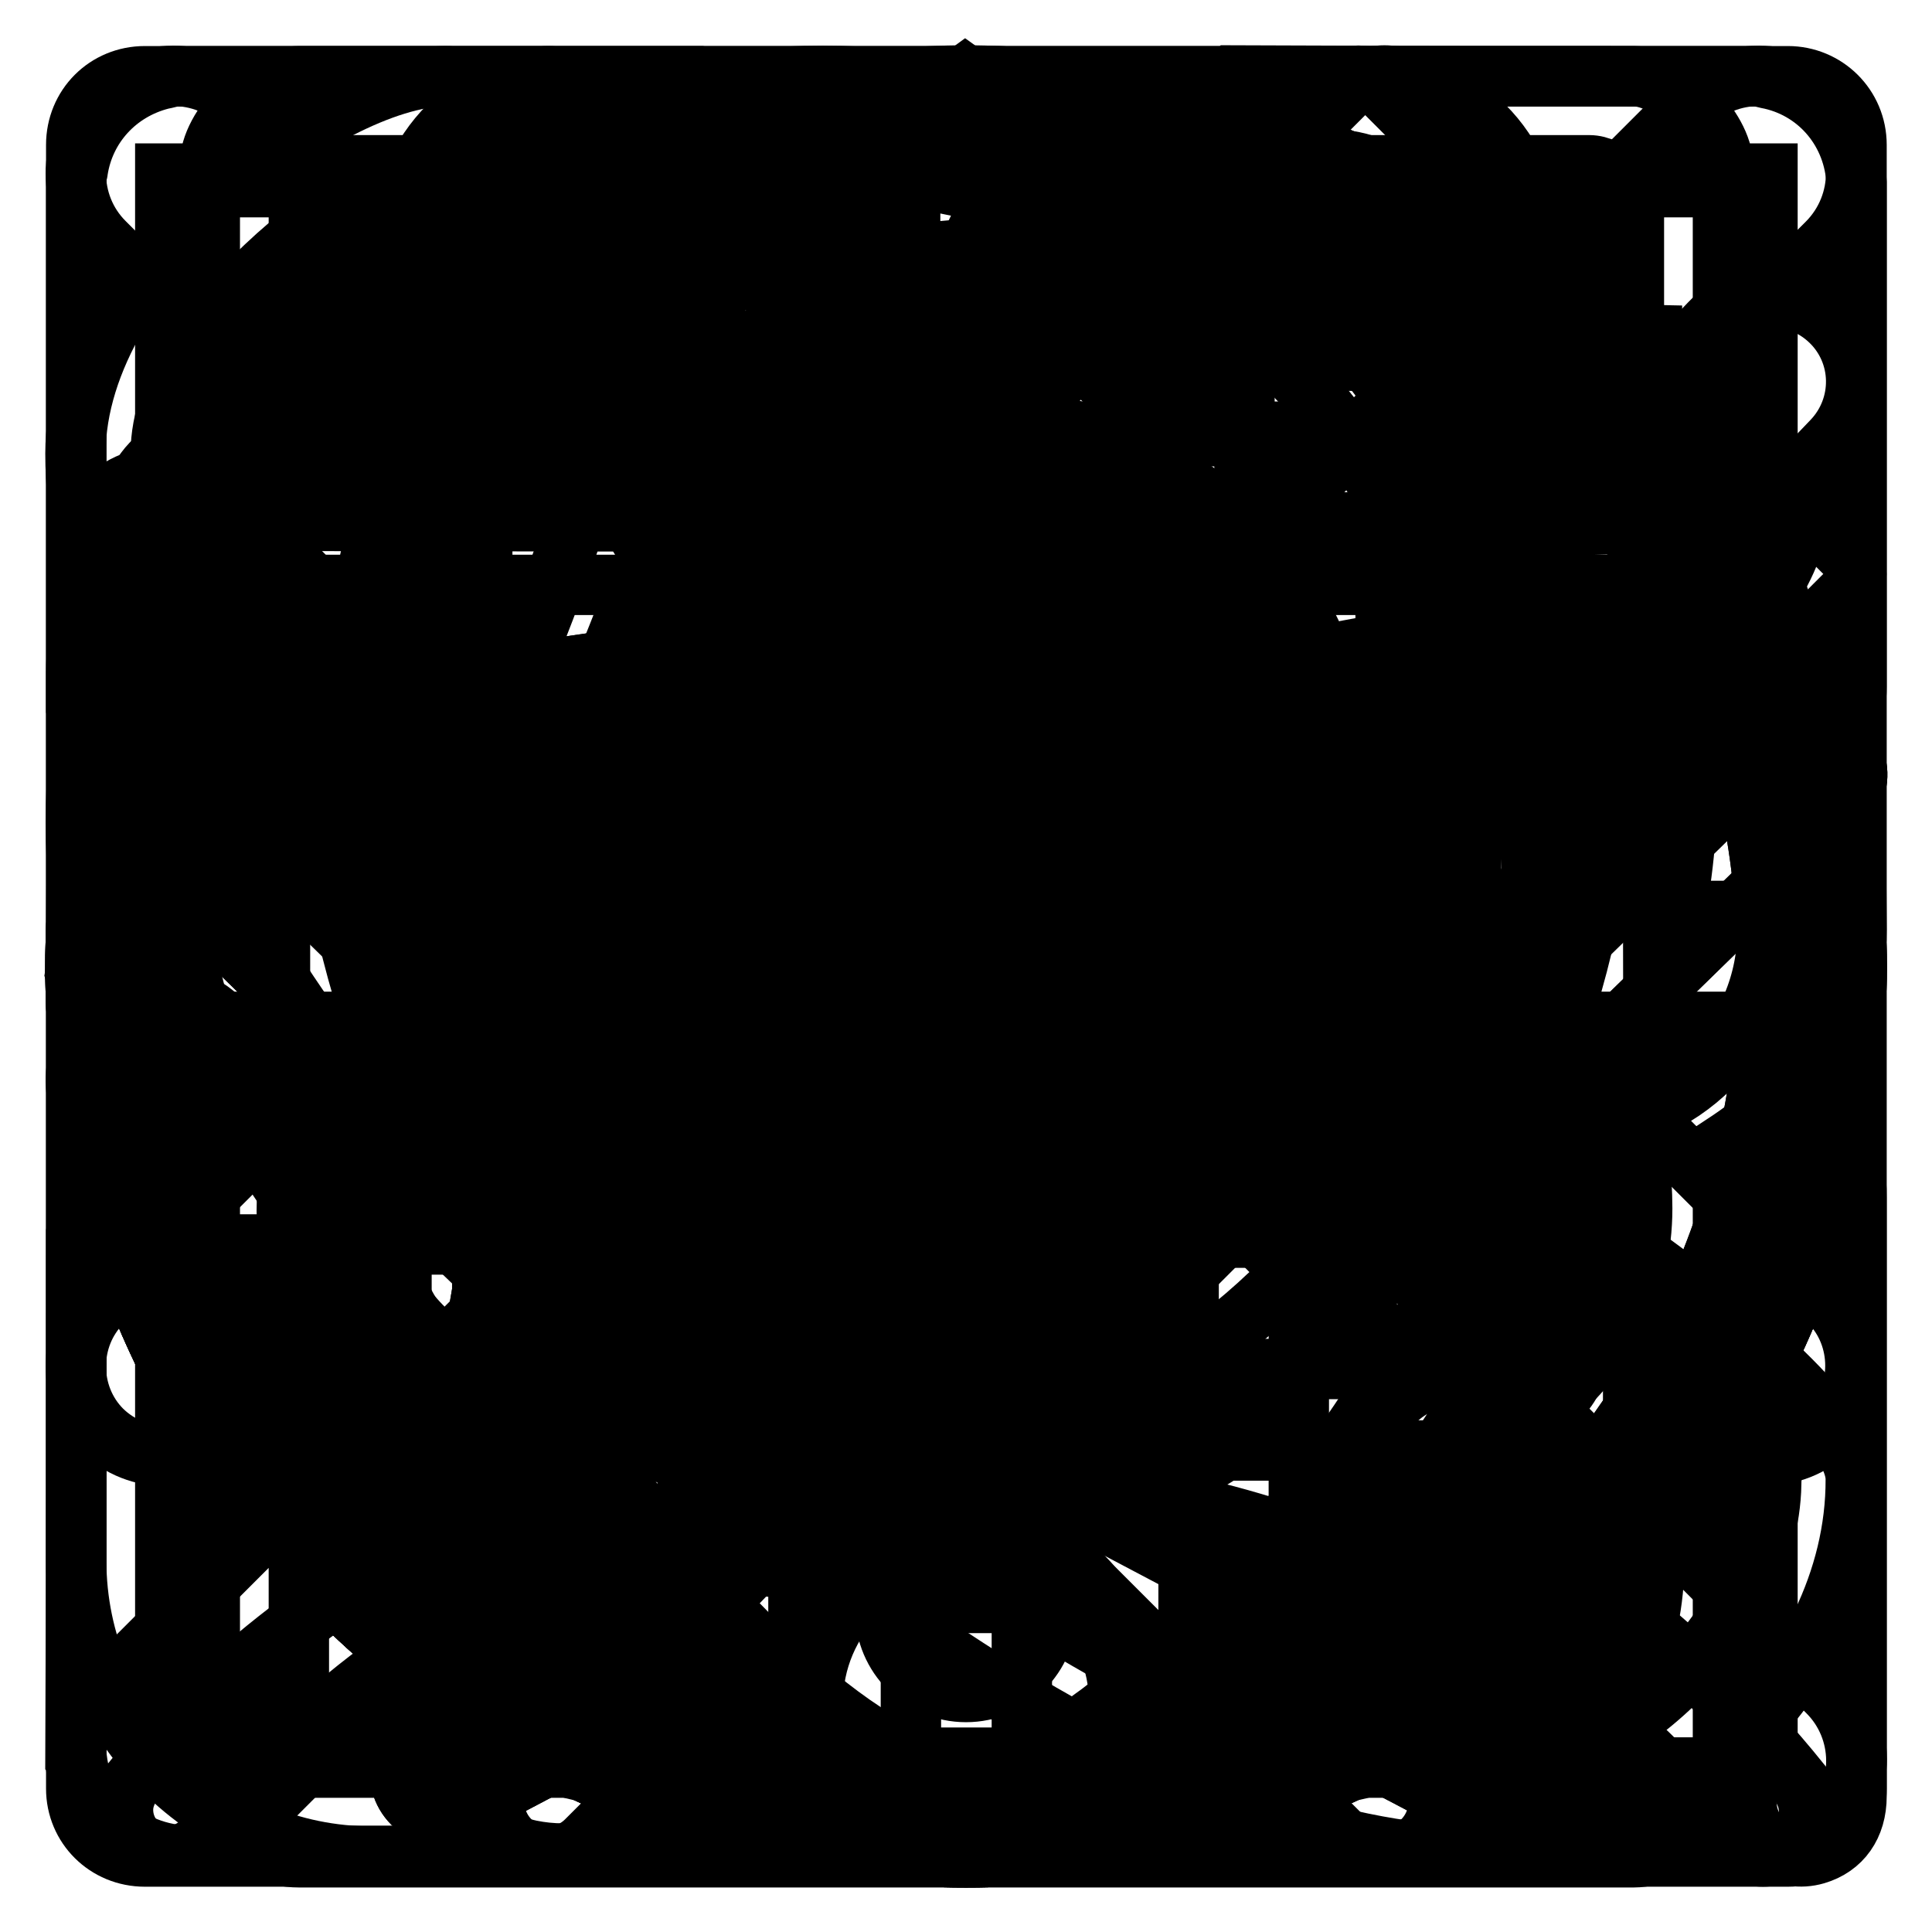<?xml version="1.0" encoding="utf-8"?>
<!-- Svg Vector Icons : http://www.onlinewebfonts.com/icon -->
<!DOCTYPE svg PUBLIC "-//W3C//DTD SVG 1.1//EN" "http://www.w3.org/Graphics/SVG/1.1/DTD/svg11.dtd">
<svg version="1.1" xmlns="http://www.w3.org/2000/svg" xmlns:xlink="http://www.w3.org/1999/xlink" x="0px" y="0px" viewBox="0 0 256 256" enable-background="new 0 0 256 256" xml:space="preserve">
<g><g><path stroke-width="8" fill-opacity="0" stroke="#000000"  d="M43.2,113.9c-1,0-2-0.3-2.9-0.8c-1.3-0.8-2.3-2.2-2.6-3.8c0-0.1-2.2-12.8-6.6-20.6c-1.3-2.2-3.5-4.7-5.7-7.1c-4.6-5-8.8-9.8-7.8-15.5c0.4-2.2,1.9-5.2,6.3-7.5l5.5-2.8c83.5-42.3,94.6-45.8,98.4-45.8c10,0,97.1,44.7,104,48.3c3.2,1.4,5.4,3.9,6.1,7c1.7,7.1-4,14.7-11.8,23.9c-4.2,6.6-7.3,13.8-8.7,19.9c-0.5,2.2-2.3,3.9-4.6,4.3c-1.7,0.3-3.4-0.3-4.6-1.4c-5.9-2.9-44.6-11.2-80.5-11.2c-40.5,0-56.4,4.4-83.1,12.8C44.3,113.8,43.8,113.9,43.2,113.9z M29,68.5c0.9,1.5,3.2,4.1,4.7,5.7c2.6,2.9,5.2,5.8,7.1,9.1c3.2,5.6,5.3,12.9,6.6,18c23.9-7.4,41.7-11.5,80.6-11.5c25.5,0,63.7,5.1,80.7,10.8c2-5.8,5-11.9,8.6-17.6c0.1-0.2,0.3-0.4,0.4-0.6c2.5-3,9.1-10.7,9.7-14c0,0-0.1,0-0.1,0c-0.2-0.1-0.5-0.3-0.7-0.4c-9.4-5.6-88.6-44.5-98.5-46.8c-3.9,0.9-21.4,8.1-93.5,44.6L29,68.5z"/><path stroke-width="8" fill-opacity="0" stroke="#000000"  d="M218.7,85.5"/><path stroke-width="8" fill-opacity="0" stroke="#000000"  d="M69.3,124.8c2.8,2,6.5,4.4,11.3,6.7c9.6,4.7,25.7,10.3,47.8,10.3c22.1,0,38.1-5.6,47.6-10.3c4.6-2.2,8.1-4.5,10.8-6.4c0.8,2.8,1.7,7.1,2,13.4c0.3,5.8,5.1,10.4,11,10.4c1.6,0,2.9,0.4,3.8,1.1c2.5,1.9,3.1,6.6,3.1,10.2c0,7.2-3.2,13.2-9.5,18.1c-3.4,2.6-6.9,4.2-8.6,4.9c-2.9,1.1-5.1,3.4-6.2,6.2c-1.4,3.6-5.4,12.9-12.5,22.2c-5.2,6.8-11,12.2-17.2,16.1c-7.2,4.5-15.1,6.8-23.4,7c-0.7,0-1.3,0.1-2,0.2c-8.5-0.1-16.5-2.5-23.8-7c-6.2-3.9-12-9.2-17.2-16.1c-7.1-9.3-11.1-18.6-12.5-22.2c-1.1-2.9-3.4-5.1-6.2-6.2c-1.8-0.7-5.2-2.3-8.6-4.9c-6.3-4.8-9.5-10.9-9.5-18.1c0-3.6,0.5-8.3,3.1-10.2c0.9-0.7,2.2-1,3.8-1.1c5.8,0,10.6-4.6,11-10.4C67.5,132,68.4,127.6,69.3,124.8 M188.4,111c-1.3,0-2.5,0.4-3.4,1.4c0,0-4.6,4.6-13.8,9.1c-8.5,4.2-22.8,9.1-42.8,9.1c-20,0-34.4-5-43-9.1c-9.3-4.5-13.9-9.1-14-9.1c-1-1-2.2-1.3-3.5-1.3c-0.4,0-0.8,0-1.2,0.1c-0.9,0.1-1.9,0.4-2.7,1c-1.7,1.3-7,6.6-8.1,25.9c-3.1,0-6.9,0.7-10.4,3.3c-5,3.7-7.5,10.1-7.5,19c0,10.6,4.8,19.9,13.8,26.8c4.4,3.3,8.8,5.4,11.3,6.4c1.7,4.3,6.1,14.5,14.1,24.9c6,7.9,12.8,14.2,20.2,18.7c9.3,5.8,19.6,8.7,30.4,8.7c0.5,0,1-0.1,1.4-0.3c10.3-0.3,20.1-3.2,29-8.7c7.4-4.6,14.2-10.9,20.2-18.7c7.9-10.4,12.4-20.6,14.1-24.9c2.5-1,6.9-3,11.3-6.4c9-6.9,13.8-16.2,13.8-26.8c0-8.9-2.5-15.3-7.5-19l0,0c-3.4-2.6-7.3-3.2-10.4-3.3c-1.1-19.3-6.4-24.7-8.1-25.9c0,0-0.7-0.4-1.6-0.7C189.6,111.1,189,111,188.4,111L188.4,111z"/><path stroke-width="8" fill-opacity="0" stroke="#000000"  d="M134,56l-6.2,10.5L121.7,56H134 M145.6,44.9L145.6,44.9h-35.4c-1.6,0-3.1,0.9-3.9,2.3c-0.8,1.4-0.8,3.1,0,4.5L124,81.6c0.8,1.3,2.3,2.2,3.9,2.2s3.1-0.8,3.9-2.2l17.7-29.9c0.8-1.4,0.8-3.1,0-4.5C148.6,45.8,147.2,44.9,145.6,44.9L145.6,44.9z"/><path stroke-width="8" fill-opacity="0" stroke="#000000"  d="M197.5,240.5c-0.9,0-1.8-0.2-2.6-0.7L128,204.7l-66.8,35.2c-1.9,1-4.2,0.8-5.9-0.4c-1.7-1.3-2.6-3.4-2.2-5.5l12.8-74.5l-54-52.8c-1.5-1.5-2.1-3.7-1.4-5.8c0.7-2,2.4-3.5,4.6-3.8l74.7-10.9L123,18.4c1.9-3.8,8.2-3.8,10.1,0l33.4,67.8l74.7,10.9c2.1,0.3,3.9,1.8,4.6,3.8c0.7,2,0.1,4.3-1.4,5.8l-54.1,52.8L203,234c0.3,2.1-0.5,4.2-2.2,5.5C199.8,240.1,198.6,240.5,197.5,240.5z M128,192.7c0.9,0,1.8,0.2,2.6,0.6l59.3,31.3l-11.3-66.2c-0.3-1.8,0.3-3.7,1.6-5l48-46.9l-66.4-9.7c-1.8-0.3-3.4-1.4-4.2-3.1L128,33.6L98.4,93.8c-0.8,1.7-2.4,2.8-4.2,3.1l-66.4,9.7l48,46.9c1.3,1.3,1.9,3.2,1.6,5l-11.4,66.2l59.3-31.3C126.2,192.9,127.1,192.7,128,192.7z"/><path stroke-width="8" fill-opacity="0" stroke="#000000"  d="M197.5,240.5c-0.9,0-1.8-0.2-2.6-0.7L128,204.7l-66.8,35.2c-1.9,1-4.2,0.8-5.9-0.4c-1.7-1.3-2.6-3.4-2.2-5.5l12.8-74.5l-54-52.8c-1.5-1.5-2.1-3.7-1.4-5.8c0.7-2,2.4-3.5,4.6-3.8l74.7-10.9L123,18.4c1.9-3.8,8.2-3.8,10.1,0l33.4,67.8l74.7,10.9c2.1,0.3,3.9,1.8,4.6,3.8c0.7,2,0.1,4.3-1.4,5.8l-54.1,52.8L203,234c0.3,2.1-0.5,4.2-2.2,5.5C199.8,240.1,198.6,240.5,197.5,240.5z"/><path stroke-width="8" fill-opacity="0" stroke="#000000"  d="M245,73.8L182.3,11c-1.3-1.3-3.3-1.3-4.6,0l-4.6,4.6c-1.3,1.3-1.3,3.3,0,4.6l49.3,49.3h-3.2c0,0-138-6-156.8,111.1c0,0-0.6,6.3,6,6.3c4,0,6.7-2.7,7.1-6.3c0,0,12.3-98,143.7-98h3.2l-49.3,49.3c-1.3,1.3-1.3,3.3,0,4.6l4.6,4.6c1.3,1.3,3.3,1.3,4.6,0L245,78.3C246.3,77.1,246.3,75.1,245,73.8z"/><path stroke-width="8" fill-opacity="0" stroke="#000000"  d="M212.6,167.6c-3.6,0-6.5,2.9-6.5,6.5v26.1c0,19.9-11.7,32.7-32.7,32.7H55.8c-19.8,0-32.7-14.3-32.7-32.7V95.7c0-22.5,11.2-32.6,32.7-32.6h52.3c3.6,0,6.5-2.9,6.5-6.5c0-3.3-2.5-5.9-5.6-6.4c0-0.1,0-0.1,0-0.2H49.3c-21.7,0-39.2,17.6-39.2,39.2v117.6c0,21.6,17.6,39.2,39.2,39.2H180c21.7,0,39.2-17.6,39.2-39.2v-32.7C219.2,170.5,216.2,167.6,212.6,167.6z"/><path stroke-width="8" fill-opacity="0" stroke="#000000"  d="M181.5,10.4H74.6c-11.8,0-21.4,9.6-21.4,21.4v192.4c0,11.8,9.6,21.4,21.4,21.4h106.9c11.8,0,21.4-9.6,21.4-21.4V31.8C202.9,20,193.3,10.4,181.5,10.4z M79.9,21.1h96.2c8.8,0,16,7.2,16,16H63.9C63.9,28.3,71.1,21.1,79.9,21.1z M192.2,47.8v133.6H63.9V47.8H192.2z M176.1,234.9H79.9c-8.8,0-16-7.2-16-16v-26.7h128.3v26.7C192.2,227.7,185,234.9,176.1,234.9z"/><path stroke-width="8" fill-opacity="0" stroke="#000000"  d="M117.3,213.5c0,5.9,4.8,10.7,10.7,10.7s10.7-4.8,10.7-10.7c0-5.9-4.8-10.7-10.7-10.7S117.3,207.6,117.3,213.5L117.3,213.5L117.3,213.5z"/><path stroke-width="8" fill-opacity="0" stroke="#000000"  d="M128,246c-34.8,0-95.5-89.1-95.5-140.2c0-52.8,42.8-95.8,95.5-95.8c52.7,0,95.5,43,95.5,95.7C223.5,156.9,162.8,246,128,246z M128,21.3c-46.4,0-84.2,37.9-84.2,84.5c0,21.5,12.5,53.3,32.6,82.8c18.5,27.2,39.8,46.2,51.6,46.2c26.8,0,84.2-80.9,84.2-128.9C212.3,59.2,174.5,21.3,128,21.3z M128,156.6c-28,0-50.7-22.8-50.7-50.8c0-28,22.7-50.8,50.7-50.8c28,0,50.7,22.8,50.7,50.8C178.7,133.8,156,156.6,128,156.6z M128,66.3c-21.7,0-39.4,17.7-39.4,39.6s17.7,39.6,39.4,39.6c21.7,0,39.4-17.7,39.4-39.6C167.5,84,149.8,66.3,128,66.3z"/><path stroke-width="8" fill-opacity="0" stroke="#000000"  d="M92.8,10.1c0.6,0.1,1.2,0.3,1.8,0.4c6.5,1.5,11,7.1,11.3,13.7c0,0.3,0,0.6,0,0.9c0,21.9,0,43.8,0,65.7c0,7.3-4.6,13.1-11.5,14.7c-1.3,0.3-2.6,0.4-3.9,0.4c-21.6,0-43.3,0-65,0c-8.8,0-14.5-6.5-15.2-12.7c0-0.1-0.1-0.3-0.2-0.4c0-23.2,0-46.4,0-69.6c0.1-0.2,0.2-0.4,0.2-0.6c0.9-5.9,5.2-10.6,11.1-12.1c0.6-0.1,1.2-0.3,1.8-0.4C46.4,10.1,69.6,10.1,92.8,10.1z M91.1,91.1c0-22.2,0-44.2,0-66.3c-22.2,0-44.2,0-66.2,0c0,22.2,0,44.2,0,66.3C47,91.1,69,91.1,91.1,91.1z"/><path stroke-width="8" fill-opacity="0" stroke="#000000"  d="M232.9,10.1c0.6,0.1,1.2,0.3,1.8,0.4c6.5,1.5,11,7.1,11.3,13.7c0,0.2,0,0.5,0,0.7c0,22.1,0,44.1,0,66.1c0,7.2-4.7,13-11.6,14.5c-1.2,0.3-2.4,0.3-3.5,0.3c-21.8,0-43.6,0-65.4,0c-8.8,0-15.2-6.4-15.2-15.2c0-21.7,0-43.5,0-65.2c0-8.9,6.5-14.5,12.7-15.2c0.1,0,0.3-0.1,0.4-0.2C186.5,10.1,209.7,10.1,232.9,10.1z M231.2,24.8c-22.1,0-44.2,0-66.3,0c0,22.1,0,44.2,0,66.3c22.1,0,44.2,0,66.3,0C231.2,69,231.2,46.9,231.2,24.8z"/><path stroke-width="8" fill-opacity="0" stroke="#000000"  d="M10.1,163.3c0.1-0.6,0.3-1.2,0.4-1.8c1.5-6.5,7.1-11,13.7-11.3c0.2,0,0.5,0,0.7,0c22.1,0,44.1,0,66.1,0c7.2,0,13,4.7,14.5,11.6c0.3,1.2,0.3,2.4,0.3,3.5c0,21.8,0,43.6,0,65.4c0,8.8-6.4,15.2-15.2,15.2c-21.7,0-43.5,0-65.2,0c-8.8,0-14.5-6.5-15.2-12.7c0-0.1-0.1-0.3-0.2-0.4C10.1,209.7,10.1,186.5,10.1,163.3z M24.9,164.9c0,22.2,0,44.2,0,66.3c22.2,0,44.2,0,66.2,0c0-22.2,0-44.2,0-66.3C69,164.9,47,164.9,24.9,164.9z"/><path stroke-width="8" fill-opacity="0" stroke="#000000"  d="M10.1,127.1c0.7-1.4,1.3-3,2.2-4.2c1.2-1.5,3.1-2.1,5-2.2c0.4,0,0.8,0,1.2,0c73,0,146.1,0,219.2,0c3,0,5.5,0.8,7.1,3.4c2.9,4.5,0.2,10.4-5.1,11.2c-0.7,0.1-1.3,0.1-2,0.1c-73.1,0-146.3,0-219.4,0c-3.3,0-5.9-1.2-7.5-4.2c-0.4-0.7-0.5-1.5-0.8-2.3C10.1,128.3,10.1,127.7,10.1,127.1z"/><path stroke-width="8" fill-opacity="0" stroke="#000000"  d="M129,10.1c2.4,0.6,4.5,1.7,5.5,4c0.5,1.2,0.8,2.5,0.8,3.8c0,26.7,0,53.5,0,80.2c0,3.3-1.4,5.8-4.5,7.1c-2.8,1.2-5.5,0.7-7.8-1.3c-1.8-1.5-2.4-3.6-2.4-5.9c0-7.7,0-15.3,0-23c0-18.6,0-37.2,0-55.7c0-5.6,1.3-7.4,6.4-9.2C127.7,10.1,128.4,10.1,129,10.1z"/><path stroke-width="8" fill-opacity="0" stroke="#000000"  d="M135.4,198.2c0,13.3,0,26.6,0,39.8c0,4-2.3,7-5.8,7.7c-4.2,0.9-8.2-1.8-8.8-6.1c-0.1-0.6-0.1-1.2-0.1-1.9c0-26.5,0-53,0-79.5c0-3,0.9-5.4,3.5-7c4.5-2.7,10.2-0.1,11,5.1c0.1,0.7,0.1,1.4,0.1,2.1C135.4,171.7,135.4,184.9,135.4,198.2z"/><path stroke-width="8" fill-opacity="0" stroke="#000000"  d="M157.5,198.1c0-13.3,0-26.6,0-40c0-4,2.3-7,5.7-7.8c4.2-0.9,8.2,1.8,8.8,6.1c0.1,0.6,0.1,1.2,0.1,1.7c0,26.6,0,53.1,0,79.7c0,2.9-1,5.4-3.5,6.9c-4.6,2.8-10.3,0.1-11.1-5.2c-0.1-0.7-0.1-1.4-0.1-2.1C157.5,224.4,157.5,211.2,157.5,198.1z"/><path stroke-width="8" fill-opacity="0" stroke="#000000"  d="M246,198c0,13.3,0,26.6,0,40c0,3.9-2,6.7-5.4,7.7c-4.1,1.2-8.4-1.5-9.1-5.8c-0.1-0.7-0.2-1.4-0.2-2c0-26.5,0-53.1,0-79.6c0-2.9,0.9-5.4,3.5-6.9c4.6-2.8,10.3-0.1,11.1,5.2c0.1,0.7,0.1,1.4,0.1,2.1C246,171.7,246,184.9,246,198z"/><path stroke-width="8" fill-opacity="0" stroke="#000000"  d="M209.1,223.9c0,4.8,0,9.6,0,14.4c0,3.8-2.4,6.7-5.8,7.4c-4.7,0.9-8.8-2.5-8.9-7.5c0-5.8,0-11.5,0-17.3c0-3.9,0-7.8,0-11.6c0-3.8,2.4-6.7,5.8-7.4c4.7-0.9,8.8,2.5,8.9,7.5C209.2,214.3,209.1,219.1,209.1,223.9z"/><path stroke-width="8" fill-opacity="0" stroke="#000000"  d="M194.4,168.5c0-3.6,0-7.2,0-10.7c0.1-5.4,4.9-8.8,9.8-7.1c2.8,0.9,4.8,3.6,4.8,6.8c0.1,7.4,0.1,14.9,0,22.3c-0.1,4.2-3.5,7.3-7.4,7.2c-4-0.1-7.1-3.3-7.2-7.5C194.4,175.8,194.4,172.1,194.4,168.5z"/><path stroke-width="8" fill-opacity="0" stroke="#000000"  d="M238.6,236.3c0,0,0,0.1-0.1,0.1c0.7,1,1.2,2.2,1.2,3.5c0,3.4-2.7,6.1-6.1,6.1c-1.7,0-3.3-0.7-4.4-1.9h-0.2c-26.4-32.8-63.8-47.7-101.1-47.8C90.8,196.2,53.6,211,27,244h-0.2c-1.1,1.1-2.6,1.9-4.4,1.9c-3.4,0-6.1-2.7-6.1-6.1c0-1.3,0.5-2.5,1.2-3.5c0,0,0-0.1-0.1-0.1c25.2-31.1,72.2-52.5,110.2-52.5C165.7,183.7,207.8,198.1,238.6,236.3z M128,171.5c-44.6,0-80.7-36.1-80.7-80.7c0-44.6,36.2-80.7,80.7-80.7c44.6,0,80.7,36.1,80.7,80.7C208.7,135.4,172.6,171.5,128,171.5z M128,22.5c-37.7,0-68.3,30.6-68.3,68.3c0,37.7,30.6,68.3,68.3,68.3c37.7,0,68.3-30.6,68.3-68.3C196.3,53,165.7,22.5,128,22.5z"/><path stroke-width="8" fill-opacity="0" stroke="#000000"  d="M242.2,224.2L188.1,170c-0.3-0.3-0.5-0.4-0.8-0.6c30-38.8,27.2-94.8-8.3-130.4C140.4,0.4,77.6,0.4,39,39C0.4,77.6,0.4,140.4,39,178.9c35.5,35.6,91.6,38.3,130.4,8.3c0.2,0.3,0.4,0.5,0.7,0.8l54.2,54.2c5,5,13.1,5,18.1,0C247.2,237.3,247.2,229.2,242.2,224.2z M48,169.9C14.5,136.3,14.5,81.6,48,48c33.6-33.6,88.3-33.6,121.9,0c33.6,33.6,33.6,88.3,0,121.9C136.3,203.5,81.7,203.5,48,169.9z"/><path stroke-width="8" fill-opacity="0" stroke="#000000"  d="M128,10.1c-65.1,0-118,52.8-118,118c0,65.1,52.8,118,118,118c65.2,0,118-52.8,118-118C246,62.9,193.2,10.1,128,10.1z M128,234.2c-58.5,0-106.2-47.6-106.2-106.2C21.9,69.5,69.5,21.9,128,21.9c58.6,0,106.2,47.6,106.2,106.2C234.2,186.5,186.6,234.2,128,234.2z"/><path stroke-width="8" fill-opacity="0" stroke="#000000"  d="M196.1,136.3h-64.6V47.8c0-3.3-2.6-5.9-5.9-5.9s-5.9,2.6-5.9,5.9v94.4c0,3.2,2.6,5.9,5.9,5.9H196c3.3,0,5.9-2.7,5.9-5.9C201.9,139,199.3,136.3,196.1,136.3z"/><path stroke-width="8" fill-opacity="0" stroke="#000000"  d="M120.5,183.5c0,4.6,3.7,8.3,8.2,8.3s8.3-3.7,8.3-8.2c0,0,0,0,0,0c0-4.6-3.7-8.3-8.3-8.3C124.2,175.3,120.5,179,120.5,183.5L120.5,183.5z"/><path stroke-width="8" fill-opacity="0" stroke="#000000"  d="M155.1,73.1c-3.2-2.9-6.9-5.1-11.2-6.6c-4.3-1.5-9.2-2.3-14.5-2.3c-5.9,0-11.1,1-15.9,3c-4.7,2-8.7,4.9-12,8.5s-5.8,8-7.5,13c-1.8,5-2.6,8.7-2.5,14.4c0,0,0,0,0,0c0,4,3.2,7.2,7.2,7.2c4,0,7.2-3.2,7.2-7.2l0,0h0c0-3.9,0.5-6,1.3-9.4c0.9-3.4,2.3-6.3,4.3-8.8c2-2.5,4.4-4.5,7.3-5.9c2.9-1.5,6.4-2.2,10.5-2.2c6.1,0,10.9,1.8,14.5,5.2s5.6,8.3,6,14.5c0.2,4.2-0.3,7.7-1.5,10.6c-1.3,2.9-2.9,5.6-5,8c-2.1,2.4-4.3,4.7-6.8,6.9c-2.4,2.2-4.7,4.6-6.9,7.2c-2.2,2.6-4,5.6-5.6,8.9c-1.5,3.3-2.4,7.3-2.6,12.1v2l0,0v0c0,4,3.2,7.2,7.2,7.2c4,0,7.2-3.2,7.2-7.2l0,0h0v-0.7c0-2.9,0.4-5.6,1.3-7.8s2-4.5,3.4-6.4c1.4-2,3-3.8,4.7-5.6c1.8-1.8,3.5-3.5,5.3-5.2c1.8-1.8,3.7-3.5,5.3-5.6c1.4-1.8,2.8-4.3,4.2-6.5c1.3-2.3,2.4-4.8,3.3-7.5c0.8-2.8,1.3-5.9,1.3-9.4c0-5.4-0.9-10.2-2.6-14.4C160.2,79.2,158.2,76,155.1,73.1z"/><path stroke-width="8" fill-opacity="0" stroke="#000000"  d="M128,10.1c-65.1,0-118,52.8-118,118c0,65.1,52.8,118,118,118c65.2,0,118-52.8,118-118C246,62.9,193.2,10.1,128,10.1z M128,234.2c-58.5,0-106.2-47.6-106.2-106.2C21.9,69.5,69.5,21.9,128,21.9c58.6,0,106.2,47.6,106.2,106.2C234.2,186.5,186.6,234.2,128,234.2z"/><path stroke-width="8" fill-opacity="0" stroke="#000000"  d="M108.2,75.8c-2.8-2.8-9.5-4.7-9.5,0.7v103c0,5.5,6.7,3.5,9.5,0.7l64.5-47.1c2.8-2.8,2.8-7.4,0-10.2L108.2,75.8z"/><path stroke-width="8" fill-opacity="0" stroke="#000000"  d="M128,10.1c-65,0-118,52.9-118,118c0,65.1,52.9,118,118,118c65.1,0,118-52.9,118-118C246,63,193.1,10.1,128,10.1z M128,240.7c-62.1,0-112.6-50.5-112.6-112.7C15.4,65.9,65.9,15.4,128,15.4c62.1,0,112.7,50.5,112.7,112.7C240.7,190.1,190.1,240.7,128,240.7z"/><path stroke-width="8" fill-opacity="0" stroke="#000000"  d="M197,246C121.8,246,10,124.1,10,60.1c0-24.9,33.6-50,49-50c17.3,0,49,55.6,49,65.7c0,7.5-3.2,12.8-5.9,17.5c-2.3,3.8-4.3,7.2-4.3,11.3c0.9,9,41.2,50.2,50.8,51.9c3.3,0,7-2,11.3-4.3c5.4-2.9,11.6-6.2,19.1-6.2c13.2,0,66.9,37.5,66.9,50C246,222.9,219,246,197,246z M59,21.3c-9.1,0-37.7,20.6-37.7,38.8c0,27.5,24.7,70.5,62.9,109.5c39.5,40.2,82.6,65.2,112.7,65.2c16.3,0,37.4-18.5,37.8-38.2c-4-8.5-47.4-39.3-55.6-39.4c-4.7,0-9.1,2.4-13.8,4.9c-5.2,2.8-10.5,5.6-16.9,5.6c-13.8,0-61.8-48.9-61.8-63.1c0-7.2,3.1-12.4,5.8-17c2.4-3.9,4.4-7.3,4.4-11.7c-0.2-2.4-5.8-14.7-16-30.1C69.5,28.4,61.4,21.6,59,21.3z"/><path stroke-width="8" fill-opacity="0" stroke="#000000"  d="M85.6,111.5c-3.9-3.7-6.6-3.2-10,0.4c-6.1,6.5-12.6,12.6-18.9,18.9c-12,12.1-12.4,9.1,0.5,22.2c2.9,3,5.6,3.1,8.5,0.1c4.4-4.5,8.8-8.8,13.2-13.2l0,0c2.4-2.4,4.7-4.7,7.1-7.1C96.9,122,96.7,122.2,85.6,111.5L85.6,111.5z"/><path stroke-width="8" fill-opacity="0" stroke="#000000"  d="M146.1,50.2c-3.3-3.4-6.1-2.8-9.1,0.3c-3.9,4-7.9,7.9-11.8,11.9c0,0,0.1,0.1,0.1,0.1c-4.9,4.9-10,9.6-14.5,14.8c-1.3,1.4-1.9,4.9-1.1,6.3c2.1,3.3,5.2,6.1,8.2,8.7c2.7,2.4,5.6,3.4,8.7,0.1c6.5-6.7,13.2-13.2,19.8-19.8C158.8,60,158.5,63,146.1,50.2L146.1,50.2z"/><path stroke-width="8" fill-opacity="0" stroke="#000000"  d="M128.3,164.9c-6.1,6.4-12.6,12.6-18.9,18.9c-11.7,11.8-12.1,9.1,0.3,21.8c3.5,3.6,6.3,3.2,9.5-0.2c4.1-4.4,8.5-8.5,12.7-12.8c0,0,0,0,0,0c2.4-2.4,4.7-4.7,7.1-7.1c11-11,11.4-8.8-0.3-20.9C134.7,160.5,131.9,161.2,128.3,164.9L128.3,164.9z"/><path stroke-width="8" fill-opacity="0" stroke="#000000"  d="M199.1,103.3c-3.2-3.2-5.9-3.4-9,0c-4.1,4.4-8.5,8.5-12.7,12.8c0,0,0.1,0.1,0.1,0.1c-2.4,2.4-4.7,4.7-7.1,7.1c-10.2,10.2-9.9,9.9-0.4,20.8c4,4.6,6.6,4,10.3,0.3c6.4-6.5,13-12.9,19.4-19.4C211.5,113.1,211.5,115.9,199.1,103.3L199.1,103.3z"/><path stroke-width="8" fill-opacity="0" stroke="#000000"  d="M88.9,149.8c-4.3,4.1-4.4,11.3-0.1,15.6c4.3,4.3,11.2,4.3,15.5-0.1c4.1-4.2,4.2-10.7,0.2-15C100.3,145.8,93.3,145.6,88.9,149.8L88.9,149.8z"/><path stroke-width="8" fill-opacity="0" stroke="#000000"  d="M75.7,142c4.3,4.3,34.6,34.6,38.9,38.9c1.8-1.8,3.2-3.2,4.9-4.9L80.6,137C78.8,138.8,77.3,140.3,75.7,142L75.7,142z"/><path stroke-width="8" fill-opacity="0" stroke="#000000"  d="M136.8,80.8c4.3,4.3,34.6,34.6,38.9,38.9c1.8-1.8,3.2-3.2,4.9-4.9l-38.9-38.8C140,77.7,138.5,79.2,136.8,80.8L136.8,80.8z"/><path stroke-width="8" fill-opacity="0" stroke="#000000"  d="M103.6,155.4c4.3-4.3,54.5-54.5,58.7-58.7c-1.8-1.8-3.2-3.2-4.9-4.9l-58.7,58.7C100.5,152.3,101.9,153.8,103.6,155.4L103.6,155.4z"/><path stroke-width="8" fill-opacity="0" stroke="#000000"  d="M128,16c61.8,0,112.1,50.3,112.1,112.1S189.8,240.1,128,240.1C66.2,240.1,16,189.8,16,128C16,66.2,66.2,16,128,16 M128,10.1c-65.1,0-118,52.8-118,118c0,65.1,52.8,118,118,118c65.2,0,118-52.8,118-118C246,62.9,193.2,10.1,128,10.1L128,10.1z"/><path stroke-width="8" fill-opacity="0" stroke="#000000"  d="M127.6,120.4L127.6,120.4L127.6,120.4L127.6,120.4z"/><path stroke-width="8" fill-opacity="0" stroke="#000000"  d="M142.2,122.8c0-1.2-1.2-1.2-2.4-2.4l-1.2,2.4H142.2L142.2,122.8z"/><path stroke-width="8" fill-opacity="0" stroke="#000000"  d="M127.6,113.1L127.6,113.1L127.6,113.1L127.6,113.1z"/><path stroke-width="8" fill-opacity="0" stroke="#000000"  d="M138.5,122.8l-1.2,2.4h-2.4v9.7h25.5c-6.1-3.6-12.1-8.5-18.2-12.1H138.5L138.5,122.8z"/><path stroke-width="8" fill-opacity="0" stroke="#000000"  d="M120.4,125.2v-2.4h-4.8l1.2,2.4H120.4z"/><path stroke-width="8" fill-opacity="0" stroke="#000000"  d="M120.4,125.2l1.2-2.4h-1.2V125.2z"/><path stroke-width="8" fill-opacity="0" stroke="#000000"  d="M131.3,113.1c-1.2-1.2-2.4-1.2-2.4-2.4l-1.2,2.4l0,0H131.3L131.3,113.1z"/><path stroke-width="8" fill-opacity="0" stroke="#000000"  d="M134.9,122.8h3.6l1.2-2.4c-1.2-1.2-3.6-2.4-4.8-3.6L134.9,122.8L134.9,122.8z"/><path stroke-width="8" fill-opacity="0" stroke="#000000"  d="M134.9,125.2h2.4l1.2-2.4h-3.6V125.2z"/><path stroke-width="8" fill-opacity="0" stroke="#000000"  d="M133.7,122.8l1.2,2.4v-2.4H133.7z"/><path stroke-width="8" fill-opacity="0" stroke="#000000"  d="M164,122.8h-21.8c6.1,4.8,12.1,8.5,17,12.1h3.6v-12.1H164L164,122.8z"/><path stroke-width="8" fill-opacity="0" stroke="#000000"  d="M127.6,113.1L127.6,113.1L127.6,113.1l-25.4-42.4l-17,1.2l30.3,50.9h3.6h1.2v2.4h-3.6l-1.2-2.4H91.3v12.1h29.1v17H91.3V164h29.1v23h14.5v-23H164v-12.1h-29.1v-18.2v-8.5l-1.2-2.4h1.2v-6.1l-3.7-3.6H127.6L127.6,113.1z"/><path stroke-width="8" fill-opacity="0" stroke="#000000"  d="M149,107.8l21.8-37.6l-17-1.2l-17,27.9l-5.6,6.7l2.4,2.4h3.6v3.6c1.2,1.2,3.6,2.4,4.8,3.6l2.4,2.4L149,107.8z"/><path stroke-width="8" fill-opacity="0" stroke="#000000"  d="M134.9,113.1h-3.6l3.6,3.6V113.1L134.9,113.1z"/><path stroke-width="8" fill-opacity="0" stroke="#000000"  d="M128,16c61.8,0,112.1,50.3,112.1,112.1S189.8,240.1,128,240.1C66.2,240.1,16,189.8,16,128C16,66.2,66.2,16,128,16 M128,10.1c-65.1,0-118,52.8-118,118c0,65.1,52.8,118,118,118c65.2,0,118-52.8,118-118C246,62.9,193.2,10.1,128,10.1L128,10.1z"/><path stroke-width="8" fill-opacity="0" stroke="#000000"  d="M113.4,67.5h59.2v29.9h-59.2V67.5z"/><path stroke-width="8" fill-opacity="0" stroke="#000000"  d="M218.9,44.4l-9.9-0.2c-0.2,0-13.3-0.5-36.3-9.6c-23.5-9.4-38.7-20.2-38.8-20.3l-6-4.3l-5.9,4.3c-0.1,0.1-15.3,10.9-38.8,20.3c-22.9,9.1-36,9.6-36.2,9.6l-9.9,0.2v99.2c0,49.8,81.5,102.3,91,102.4c9.2,0.1,91-52.7,91-102.4L218.9,44.4z M79.3,193.5H68.8v-80.9c-4.2,7.7-8.5,14.8-13.1,21.4c-1.3-4.1-2.9-8.1-4.5-12c13-19.5,23.1-43,30.3-70.7l10.8,3.2c-4,12.8-8.3,24.8-13,36L79.3,193.5L79.3,193.5z M190.1,182.7c-18.3-11.1-32.3-26.1-42-44.9v56.4h-10.6v-57c-11.8,21.2-26.5,37.3-44.2,48.4c-2.2-2.7-5-5.7-8.2-8.9c17.3-9.5,31.3-22.8,42.1-39.9H89v-9.9h48.4v-19.7h-24.1v6.6h-11.1v-56h81.4v55h-11.1v-5.5h-24.5v19.7h48.1v9.9h-39.7c8.9,14.9,22.6,26.6,40.8,35.2C194.4,176,191.9,179.7,190.1,182.7z"/><path stroke-width="8" fill-opacity="0" stroke="#000000"  d="M136.5,189.5L136.5,189.5c-4.6,4.6-12.3,4.6-16.9,0l-106-106c-4.6-4.6-4.6-12.3,0-17l0,0c4.6-4.6,12.3-4.6,16.9,0l106,106C141.2,177.2,141.2,184.8,136.5,189.5z"/><path stroke-width="8" fill-opacity="0" stroke="#000000"  d="M119.5,189.5L119.5,189.5c-4.6-4.6-4.6-12.3,0-16.9l106-106c4.6-4.6,12.3-4.6,16.9,0l0,0c4.6,4.6,4.6,12.3,0,17l-106,106C131.9,194.2,124.2,194.2,119.5,189.5z"/><path stroke-width="8" fill-opacity="0" stroke="#000000"  d="M119.5,66.5L119.5,66.5c4.6-4.6,12.3-4.6,16.9,0l106,106c4.6,4.6,4.6,12.3,0,16.9l0,0c-4.6,4.6-12.3,4.6-16.9,0l-106-106C114.9,78.9,114.9,71.2,119.5,66.5z"/><path stroke-width="8" fill-opacity="0" stroke="#000000"  d="M136.5,66.5L136.5,66.5c4.6,4.6,4.6,12.3,0,17l-106,106c-4.6,4.6-12.3,4.6-17,0l0,0c-4.6-4.6-4.6-12.3,0-16.9l106-106C124.2,61.9,131.9,61.9,136.5,66.5z"/><path stroke-width="8" fill-opacity="0" stroke="#000000"  d="M242.2,242.2L242.2,242.2c-5,5-13.2,5-18.3,0L13.8,32.1c-5-5-5-13.2,0-18.3l0,0c5-5,13.2-5,18.3,0l210.1,210.1C247.3,228.9,247.3,237.2,242.2,242.2z"/><path stroke-width="8" fill-opacity="0" stroke="#000000"  d="M242.2,13.8L242.2,13.8c5,5,5,13.2,0,18.3L32.1,242.2c-5,5-13.2,5-18.3,0l0,0c-5-5-5-13.2,0-18.3L223.9,13.8C229,8.8,237.2,8.8,242.2,13.8z"/><path stroke-width="8" fill-opacity="0" stroke="#000000"  d="M188.5,233.8L82.7,128L188.5,22.2c2.8-2.8,2.8-7.3,0-10.1c-2.8-2.8-7.3-2.8-10.1,0L67.6,123c-2.8,2.8-2.8,7.3,0,10.1l110.8,110.8c2.8,2.8,7.3,2.8,10.1,0C191.3,241.1,191.3,236.6,188.5,233.8z"/><path stroke-width="8" fill-opacity="0" stroke="#000000"  d="M67.6,22.2L173.4,128L67.6,233.8c-2.8,2.8-2.8,7.3,0,10.1c2.8,2.8,7.3,2.8,10.1,0l110.8-110.8c2.8-2.8,2.8-7.3,0-10.1L77.7,12.2c-2.8-2.8-7.3-2.8-10.1,0C64.8,15,64.8,19.5,67.6,22.2z"/><path stroke-width="8" fill-opacity="0" stroke="#000000"  d="M94.4,213.2L94.4,213.2c-4.3,4.5-11.4,4.6-15.9,0.3l-65-62.3c-4.5-4.3-4.6-11.4-0.3-15.9l0,0c4.3-4.5,11.4-4.6,15.9-0.3l65,62.3C98.5,201.6,98.7,208.8,94.4,213.2z"/><path stroke-width="8" fill-opacity="0" stroke="#000000"  d="M78.5,213.6L78.5,213.6c-4.5-4.3-4.6-11.4-0.3-15.9L226.6,42.8c4.3-4.5,11.4-4.6,15.9-0.3l0,0c4.5,4.3,4.6,11.4,0.3,15.9L94.4,213.2C90.1,217.7,82.9,217.8,78.5,213.6z"/><path stroke-width="8" fill-opacity="0" stroke="#000000"  d="M128,246c-12,0-21.8-9.8-21.8-21.8c0-12,9.8-21.8,21.8-21.8c12,0,21.8,9.8,21.8,21.8C149.8,236.2,140,246,128,246z"/><path stroke-width="8" fill-opacity="0" stroke="#000000"  d="M127.6,181.6L127.6,181.6c-12,0-21.9-9.9-21.8-21.9l0.8-127.8c0-12,9.9-21.9,21.9-21.8l0,0c12,0,21.9,9.9,21.8,21.9l-0.8,127.8C149.5,171.8,139.6,181.6,127.6,181.6z"/><path stroke-width="8" fill-opacity="0" stroke="#000000"  d="M128,205.3c-11.2,0-20.3,9.1-20.3,20.3S116.8,246,128,246s20.3-9.1,20.3-20.3S139.3,205.3,128,205.3z"/><path stroke-width="8" fill-opacity="0" stroke="#000000"  d="M176.9,26.1c-5.7-5.2-12.5-9.2-20.3-11.9c-7.8-2.7-16.5-4.1-26.1-4.1c-10.6,0-20.2,1.9-28.7,5.5C93.2,19.2,86,24.4,80.1,31c-5.9,6.6-10.4,14.4-13.6,23.4c-3.2,8.9-4.6,15.7-4.5,26.1c0,0,0,0.1,0,0.1c0,7.2,5.8,13,13,13s13-5.8,13-13v0h0c0-7.1,0.8-10.9,2.4-17c1.6-6.1,4.2-11.4,7.8-15.9c3.6-4.5,8-8,13.3-10.7c5.3-2.6,11.6-4,18.9-4c11,0,19.7,3.2,26.1,9.5c6.5,6.3,10.1,15.1,10.9,26.3c0.4,7.5-0.5,14-2.7,19.2c-2.3,5.3-5.2,10.1-9,14.5c-3.8,4.4-7.8,8.5-12.2,12.5c-4.4,4-8.5,8.3-12.5,13c-4,4.7-7.3,10-10.1,16c-2.7,6-4.3,13.3-4.7,21.8v3.7l0,0c0,0,0,0,0,0c0,7.2,5.8,13,13,13c7.2,0,13-5.8,13-13c0,0,0,0,0,0h0v-1.3c0-5.3,0.8-10,2.3-14.2c1.5-4.2,3.6-8,6.1-11.6c2.6-3.6,5.4-6.9,8.6-10.1c3.2-3.2,6.4-6.3,9.6-9.3c3.3-3.3,6.7-6.4,9.6-10.1c2.5-3.2,5.1-7.7,7.6-11.8c2.4-4.1,4.4-8.6,5.9-13.6c1.5-5,2.3-10.6,2.3-17c0-9.8-1.6-18.4-4.7-26C186.2,37.2,182.6,31.3,176.9,26.1z"/><path stroke-width="8" fill-opacity="0" stroke="#000000"  d="M245.9,110.1c0-0.6-0.1-1.2-0.3-1.7l-17.3-51.1V21.9c0-4.9-7-11.8-11.8-11.8H39.6c-4.9,0-11.8,6.5-11.8,11.8v29.5c-0.1,0.2,1.1-0.9,1.1-0.7l-18.4,57.5c-0.2,0.6-0.3,1.2-0.3,1.7l-0.1,13.3v0c0,12.9,6.6,24.3,16.5,31.1c-0.3,0.7,1.2,2.5,1.2,3.3v76.7c0,6.1,5.1,11.8,11.8,11.8h176.9c5.6,0,11.8-6.5,11.8-11.8v-82.6c10.2-6.7,17.7-15.4,17.7-28.5v0L245.9,110.1L245.9,110.1z M216.5,27.8c0,2.8,0,17.7,0,17.7H39.6c0,0,0-15.6,0-17.7s3.5-5.9,5.9-5.9c2.1,0,162.4,0,165.1,0C213.3,21.9,216.5,24.9,216.5,27.8z M216.5,234.2H39.6v-71.8c3.1,0.8,4.6-1.9,7.9-1.9c13.4,0,20.3-7.1,26.9-17.8c6.6,10.7,13.5,17.8,26.9,17.8c13.3,0,20.1-7,26.7-17.5c6.7,10.5,13.4,17.5,26.7,17.5c13.4,0,20.3-7.1,26.9-17.8c6.6,10.7,13.5,17.8,26.9,17.8c3,0,5.1,2.5,7.9,1.9V234.2L216.5,234.2z M208.6,148.9c-14.2,0-20.8-11.5-20.8-25.8c0-3.3-2.6-5.9-5.8-5.9h-0.5c-3.2,0-5.8,2.6-5.8,5.9c0,14.2-6.6,25.8-20.8,25.8c-14.2,0-20.8-11.6-20.8-25.8c0-3.3-2.6-5.9-5.8-5.9H128c-3.2,0-5.8,2.6-5.8,5.9c0,14.2-6.6,25.8-20.8,25.8c-14.2,0-20.8-11.5-20.8-25.8c0-3.3-2.6-5.9-5.8-5.9h-0.5c-3.3,0-5.9,2.6-5.9,5.9c0,14.2-6.6,25.8-20.8,25.8c-14.2,0-25.7-11.5-25.7-25.8l0.1-12.4l17.6-53.5h176.9l17.7,53.8l0,12.1C234.3,137.4,222.7,148.9,208.6,148.9L208.6,148.9z"/><path stroke-width="8" fill-opacity="0" stroke="#000000"  d="M19.2,10.1h0.1h217.6c5,0,9.1,4,9.1,9.1v0.2v217.6c0,5-4,9-9.1,9h-0.2H19.2c-5.1,0-9.1-4-9.1-9v-0.3V19.2C10.1,14.1,14.1,10.1,19.2,10.1L19.2,10.1z M161.7,102.8H94.3v18.2l42.1-1.3l-25.3,92.7h21.3L161.7,102.8z M234.2,69.3V23h-24.5L210,42c0,4.8-4,8.9-9.1,8.9c-5,0-9.1-4.1-9.1-9.1L191.7,23h-30.4l0.2,18.7c0,5-4,9.1-9,9.1c-5,0-9.1-4.1-9.1-9.1V23h-30.5v18.7c0,5-4,9.1-9.1,9.1c-5,0-9-4.1-9-9.1L94.3,23H64.2v18.7c0,5-4,9.1-9,9.1c-5,0-9-4.1-9-9.1V23H21.9v46L234.2,69.3z M229.1,77.5L229.1,77.5H21.9v156.7h212.3V77.5H229.1L229.1,77.5z"/></g></g>
</svg>